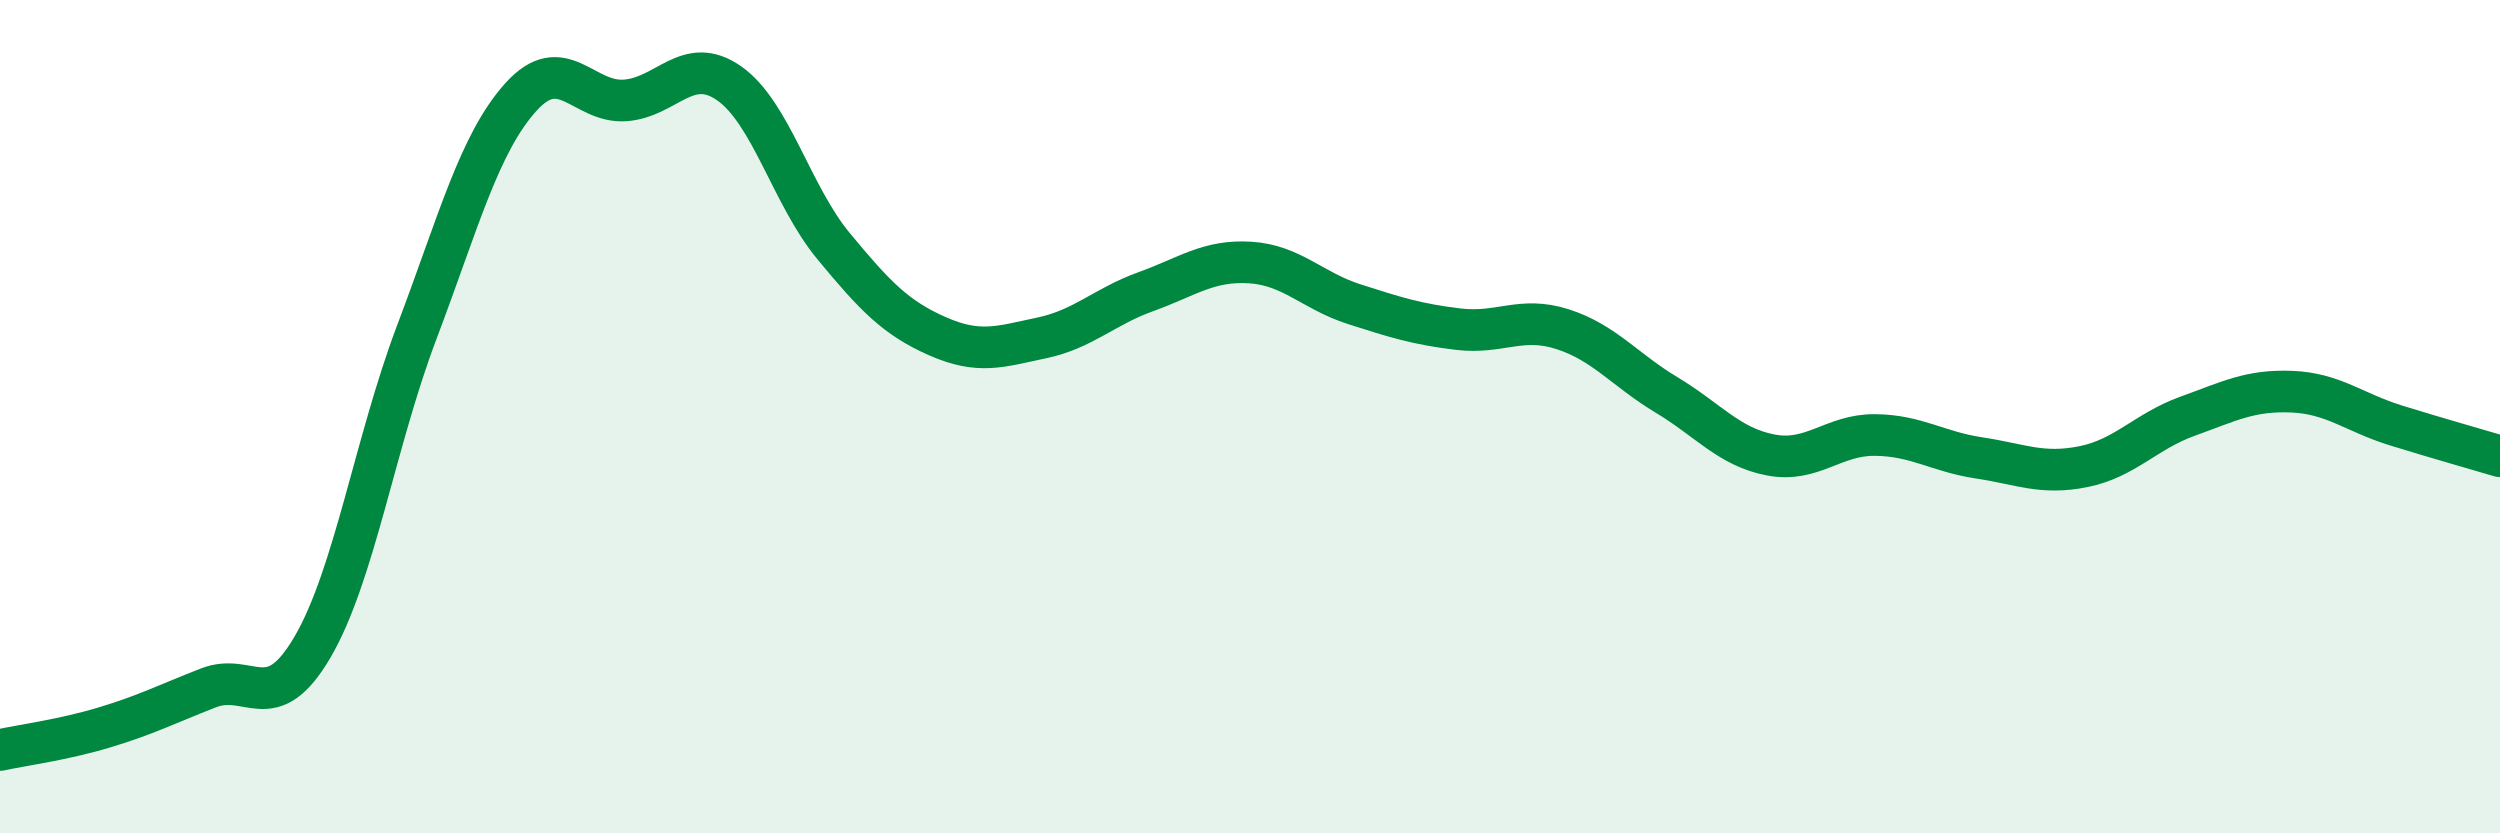 
    <svg width="60" height="20" viewBox="0 0 60 20" xmlns="http://www.w3.org/2000/svg">
      <path
        d="M 0,18 C 0.5,17.89 1.5,17.76 2.5,17.46 C 3.5,17.16 4,16.9 5,16.51 C 6,16.12 6.5,17.24 7.5,15.53 C 8.5,13.82 9,10.62 10,7.98 C 11,5.34 11.5,3.44 12.5,2.33 C 13.5,1.22 14,2.48 15,2.41 C 16,2.34 16.5,1.3 17.5,2 C 18.5,2.7 19,4.69 20,5.9 C 21,7.11 21.5,7.63 22.5,8.07 C 23.5,8.51 24,8.32 25,8.11 C 26,7.9 26.5,7.36 27.5,7 C 28.5,6.64 29,6.24 30,6.3 C 31,6.36 31.5,6.98 32.5,7.3 C 33.5,7.62 34,7.78 35,7.9 C 36,8.02 36.5,7.58 37.5,7.9 C 38.5,8.22 39,8.88 40,9.48 C 41,10.08 41.5,10.73 42.5,10.92 C 43.5,11.11 44,10.43 45,10.44 C 46,10.45 46.5,10.84 47.5,10.99 C 48.5,11.14 49,11.4 50,11.2 C 51,11 51.5,10.35 52.5,9.99 C 53.5,9.63 54,9.36 55,9.4 C 56,9.44 56.5,9.9 57.5,10.21 C 58.5,10.52 59.5,10.8 60,10.95L60 20L0 20Z"
        fill="#008740"
        opacity="0.1"
        stroke-linecap="round"
        stroke-linejoin="round"
      />
      <path
        d="M 0,18 C 0.5,17.89 1.5,17.76 2.5,17.46 C 3.5,17.16 4,16.9 5,16.51 C 6,16.12 6.5,17.24 7.5,15.53 C 8.5,13.82 9,10.62 10,7.98 C 11,5.34 11.5,3.44 12.5,2.33 C 13.5,1.22 14,2.48 15,2.41 C 16,2.34 16.5,1.3 17.5,2 C 18.5,2.7 19,4.69 20,5.9 C 21,7.11 21.5,7.63 22.5,8.07 C 23.5,8.51 24,8.32 25,8.11 C 26,7.9 26.5,7.36 27.5,7 C 28.5,6.64 29,6.24 30,6.3 C 31,6.36 31.5,6.98 32.5,7.3 C 33.5,7.62 34,7.78 35,7.9 C 36,8.02 36.5,7.58 37.5,7.9 C 38.5,8.22 39,8.88 40,9.48 C 41,10.08 41.5,10.73 42.5,10.92 C 43.5,11.11 44,10.43 45,10.44 C 46,10.45 46.5,10.84 47.5,10.99 C 48.5,11.14 49,11.4 50,11.2 C 51,11 51.5,10.35 52.5,9.99 C 53.5,9.63 54,9.36 55,9.4 C 56,9.44 56.5,9.9 57.5,10.21 C 58.5,10.52 59.5,10.8 60,10.95"
        stroke="#008740"
        stroke-width="1"
        fill="none"
        stroke-linecap="round"
        stroke-linejoin="round"
      />
    </svg>
  